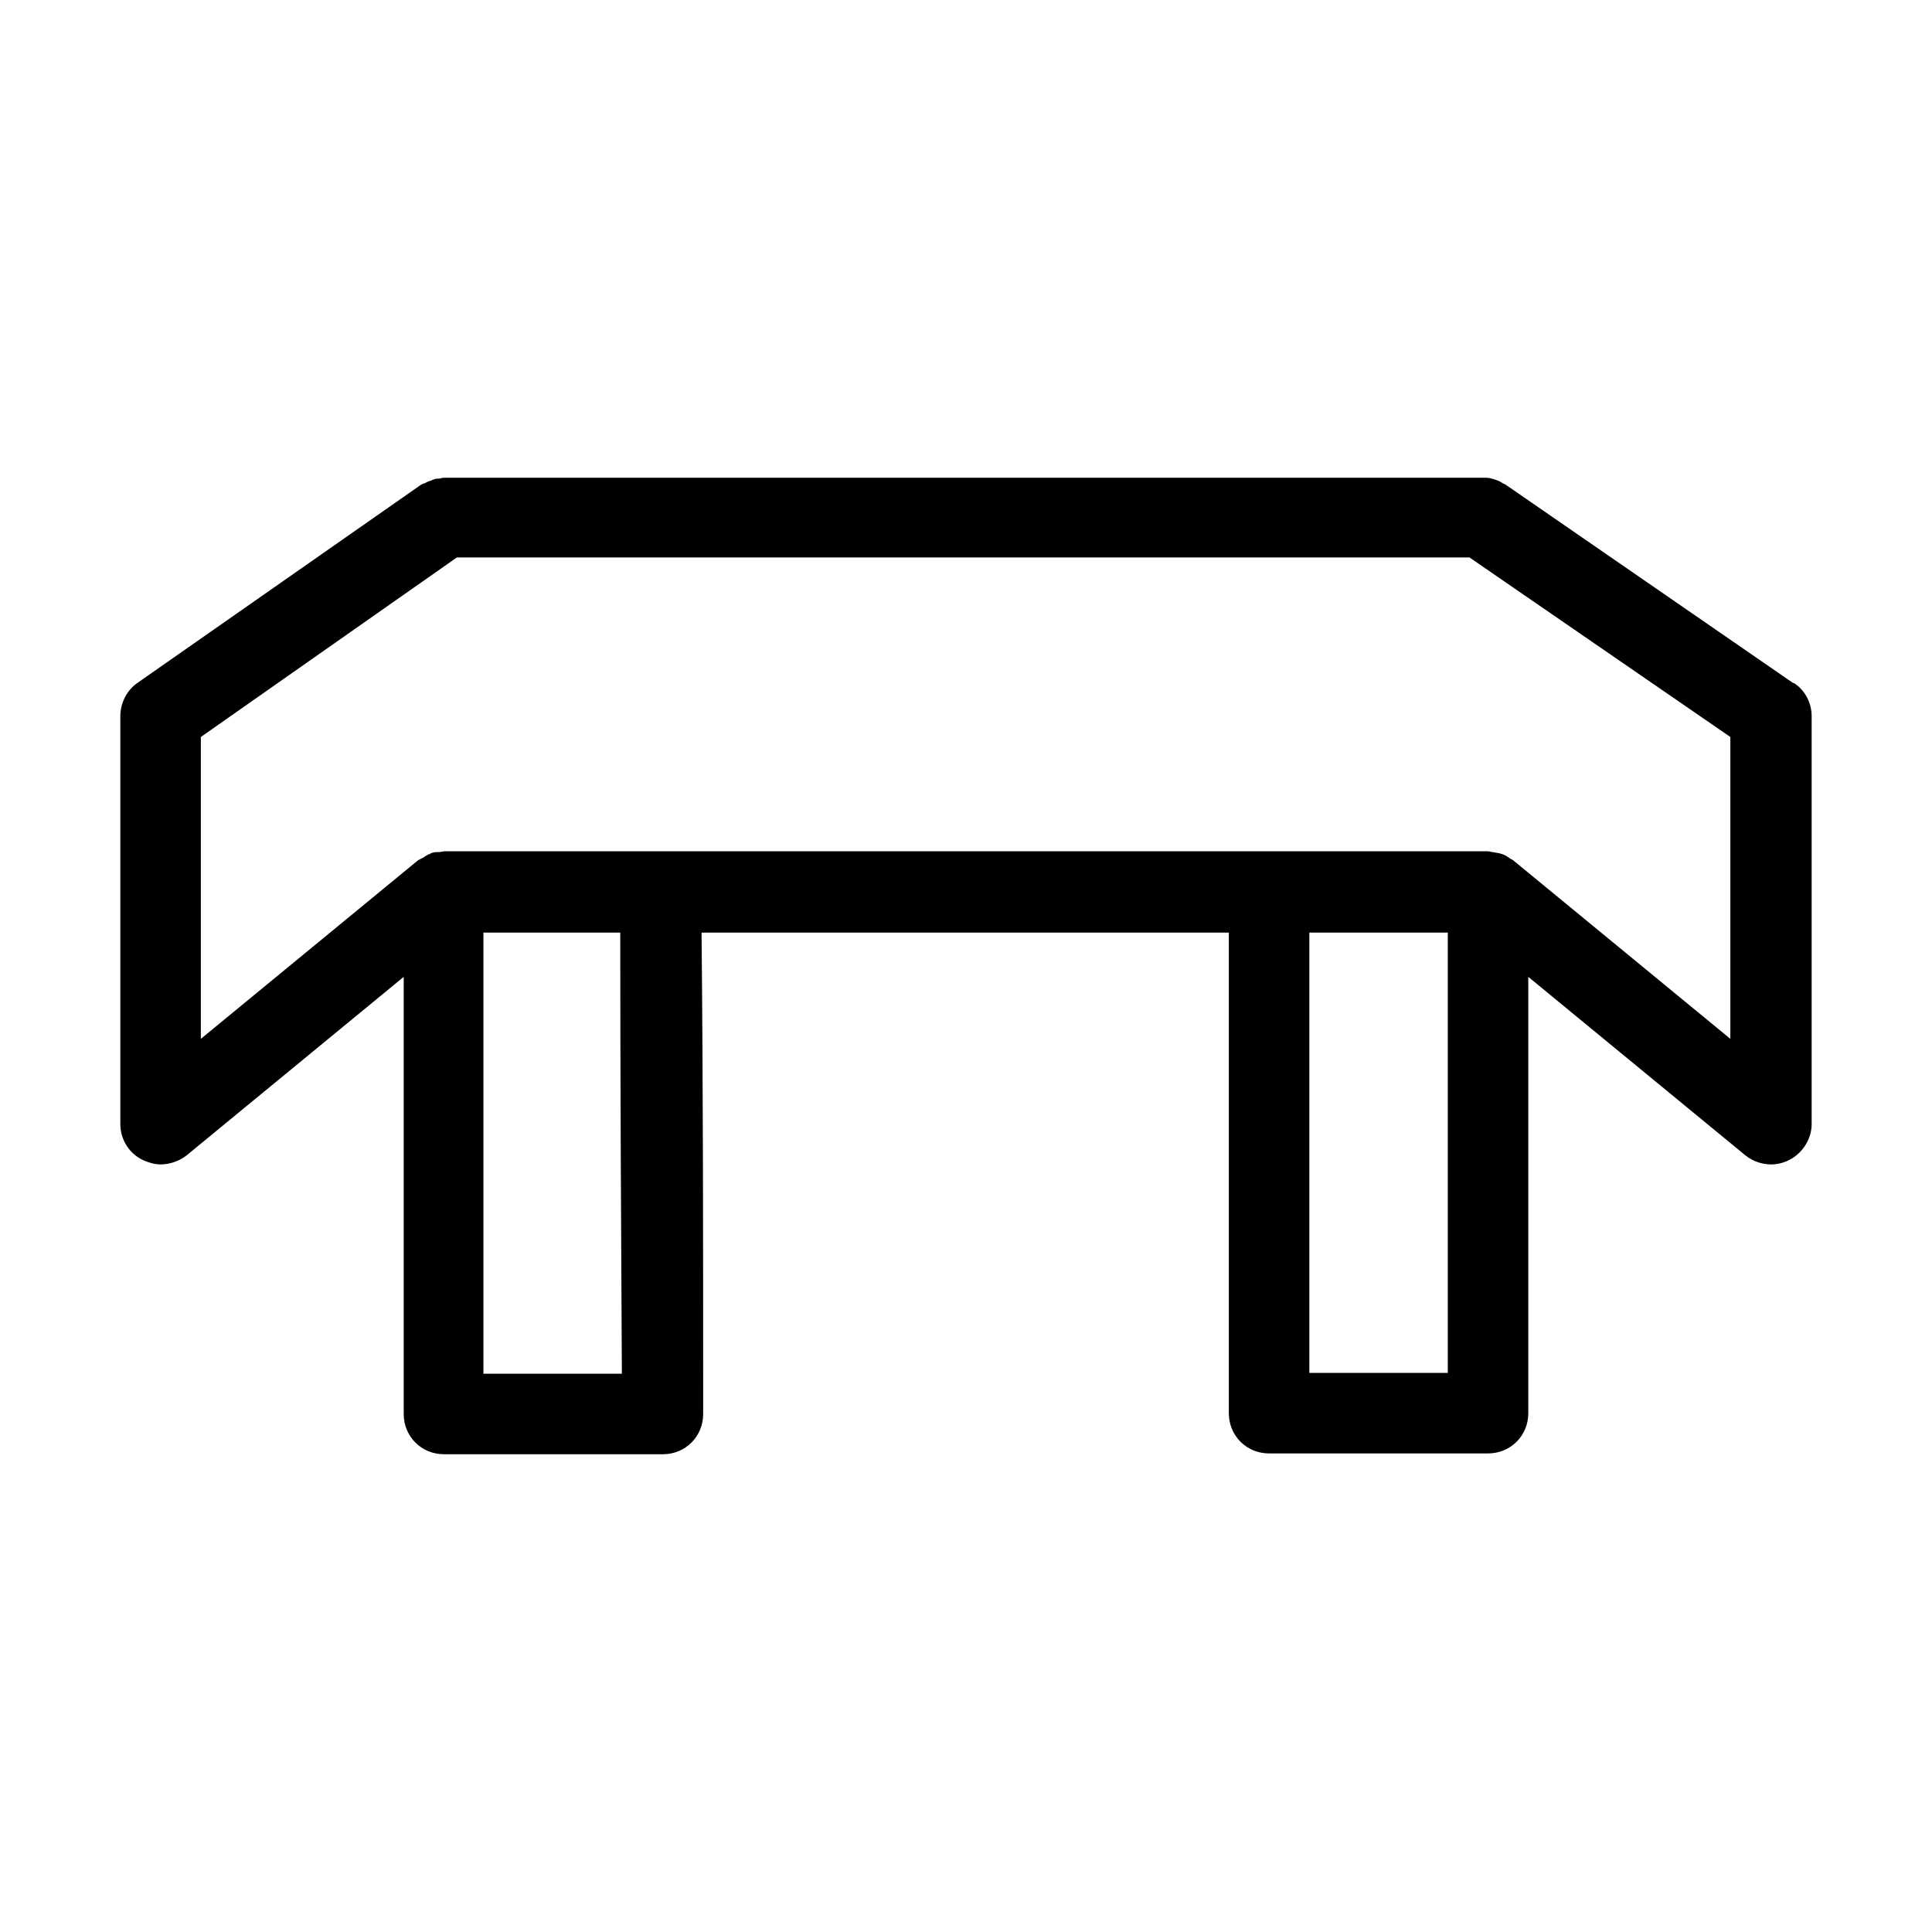 <svg width="24" height="24" viewBox="0 0 24 24" fill="none" xmlns="http://www.w3.org/2000/svg">
<path d="M22.275 8.485L18.695 6.015C18.695 6.015 18.665 6.005 18.655 5.995C18.625 5.975 18.595 5.965 18.565 5.955C18.535 5.945 18.495 5.935 18.465 5.935C18.445 5.935 18.435 5.935 18.415 5.935H5.515C5.515 5.935 5.485 5.935 5.465 5.945C5.435 5.945 5.405 5.945 5.365 5.965C5.335 5.975 5.305 5.985 5.275 6.005C5.255 6.005 5.245 6.015 5.225 6.025L1.705 8.485C1.575 8.575 1.495 8.735 1.495 8.895V13.965C1.495 14.155 1.605 14.335 1.785 14.415C1.855 14.445 1.925 14.465 1.995 14.465C2.105 14.465 2.225 14.425 2.315 14.355L5.015 12.135V17.565C5.015 17.845 5.235 18.065 5.515 18.065H8.235C8.515 18.065 8.735 17.845 8.735 17.565C8.735 15.565 8.735 13.575 8.715 11.585H15.265V17.555C15.265 17.835 15.485 18.055 15.765 18.055H18.485C18.765 18.055 18.985 17.835 18.985 17.555V12.135L21.685 14.355C21.775 14.425 21.885 14.465 22.005 14.465C22.075 14.465 22.155 14.445 22.215 14.415C22.385 14.335 22.505 14.155 22.505 13.965V8.895C22.505 8.735 22.425 8.575 22.285 8.485H22.275ZM7.725 17.065H6.005V11.585H7.705C7.705 13.405 7.715 15.235 7.725 17.065ZM16.265 17.055V11.585H17.985V17.055H16.265ZM21.495 12.905L18.795 10.685C18.795 10.685 18.755 10.665 18.745 10.655C18.715 10.635 18.685 10.615 18.645 10.605C18.615 10.595 18.585 10.595 18.545 10.585C18.525 10.585 18.505 10.575 18.475 10.575H15.755C15.755 10.575 15.725 10.575 15.715 10.575H8.255C8.255 10.575 8.225 10.575 8.215 10.575H5.515C5.515 10.575 5.475 10.585 5.445 10.585C5.415 10.585 5.375 10.585 5.345 10.605C5.315 10.615 5.285 10.635 5.255 10.655C5.235 10.665 5.215 10.675 5.195 10.685L2.495 12.905V9.155L5.675 6.925H18.255L21.495 9.155V12.905Z" fill="black"/>
</svg>

